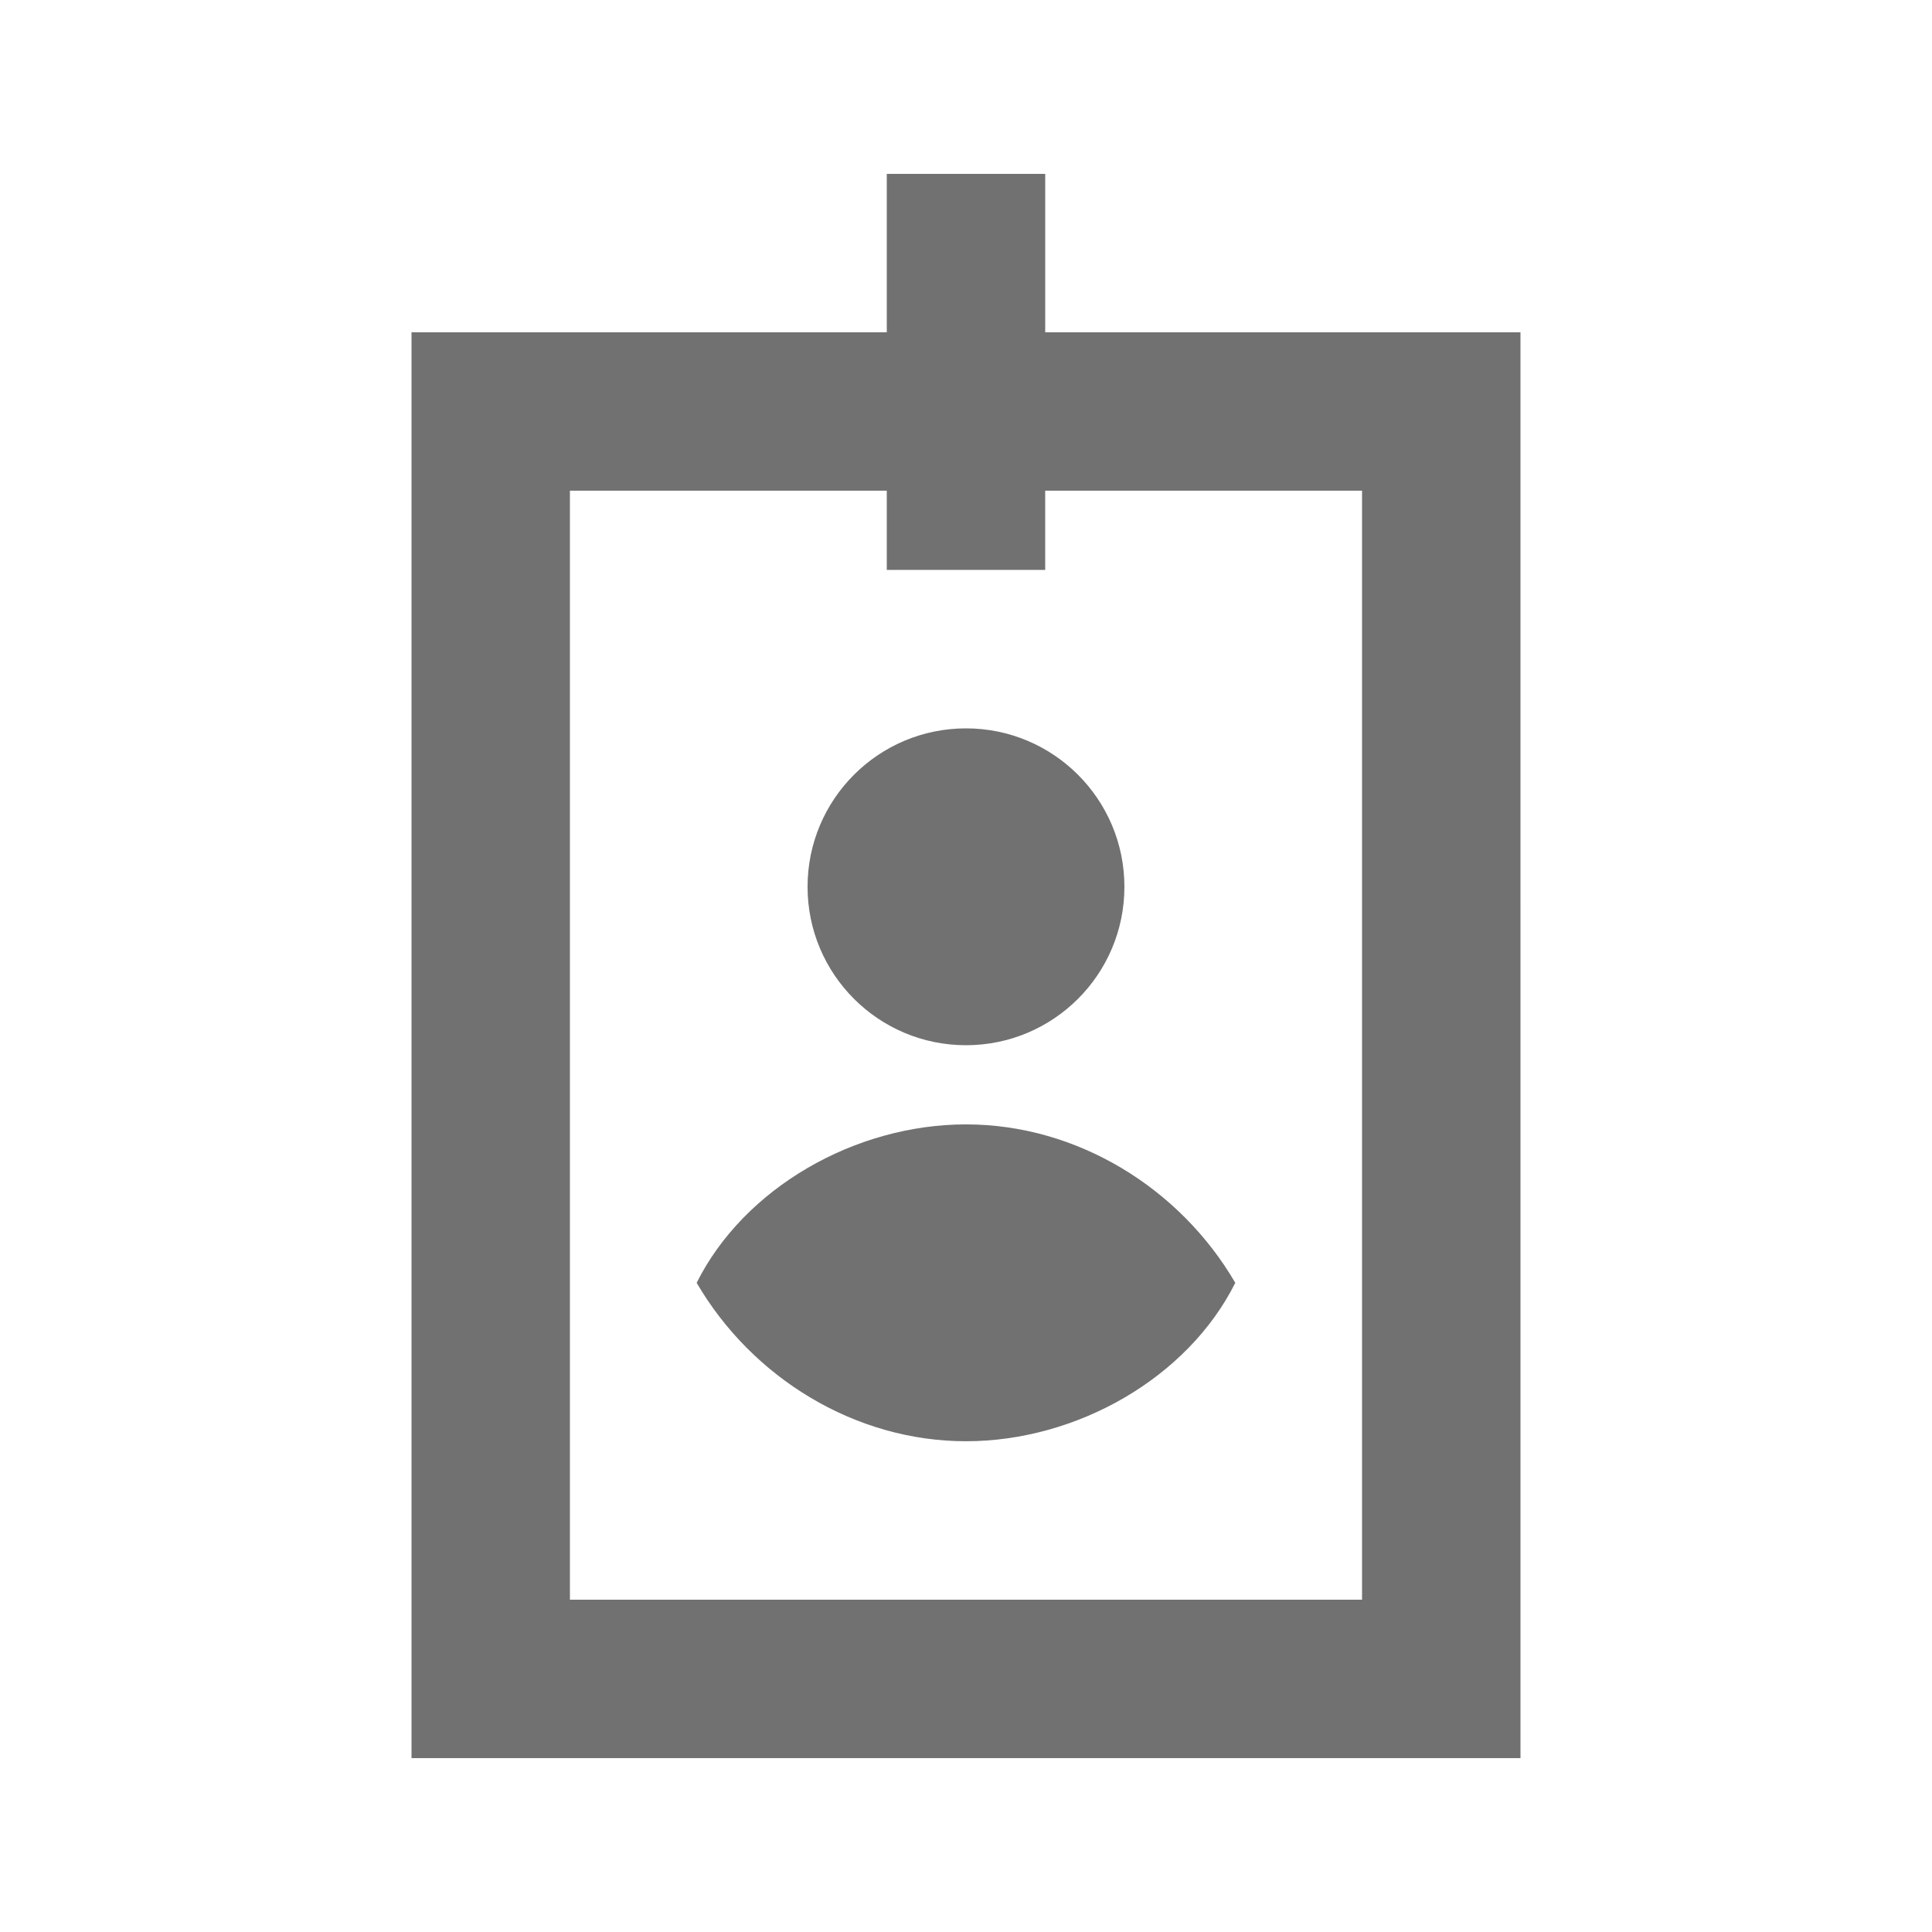 <?xml version="1.0" encoding="UTF-8"?>
<!-- Uploaded to: ICON Repo, www.iconrepo.com, Generator: ICON Repo Mixer Tools -->
<svg width="800px" height="800px" version="1.1" viewBox="144 144 512 512" xmlns="http://www.w3.org/2000/svg">
 <g fill="#717171">
  <path d="m420.99 232.06v-41.984h-41.984v41.984h-125.95v377.86h293.89l-0.004-377.86zm83.965 335.87h-209.92v-293.89h83.969v20.992h41.984v-20.992h83.969z"/>
  <path d="m441.98 379.01c0 23.188-18.797 41.984-41.984 41.984s-41.984-18.797-41.984-41.984 18.797-41.984 41.984-41.984 41.984 18.797 41.984 41.984"/>
  <path d="m328.62 483.96c14.695 25.191 41.984 41.984 71.371 41.984 29.391 0 58.777-16.793 71.371-41.984-14.695-25.191-41.984-41.984-71.371-41.984-29.387 0.004-58.773 16.797-71.371 41.984z"/>
 </g>
</svg>